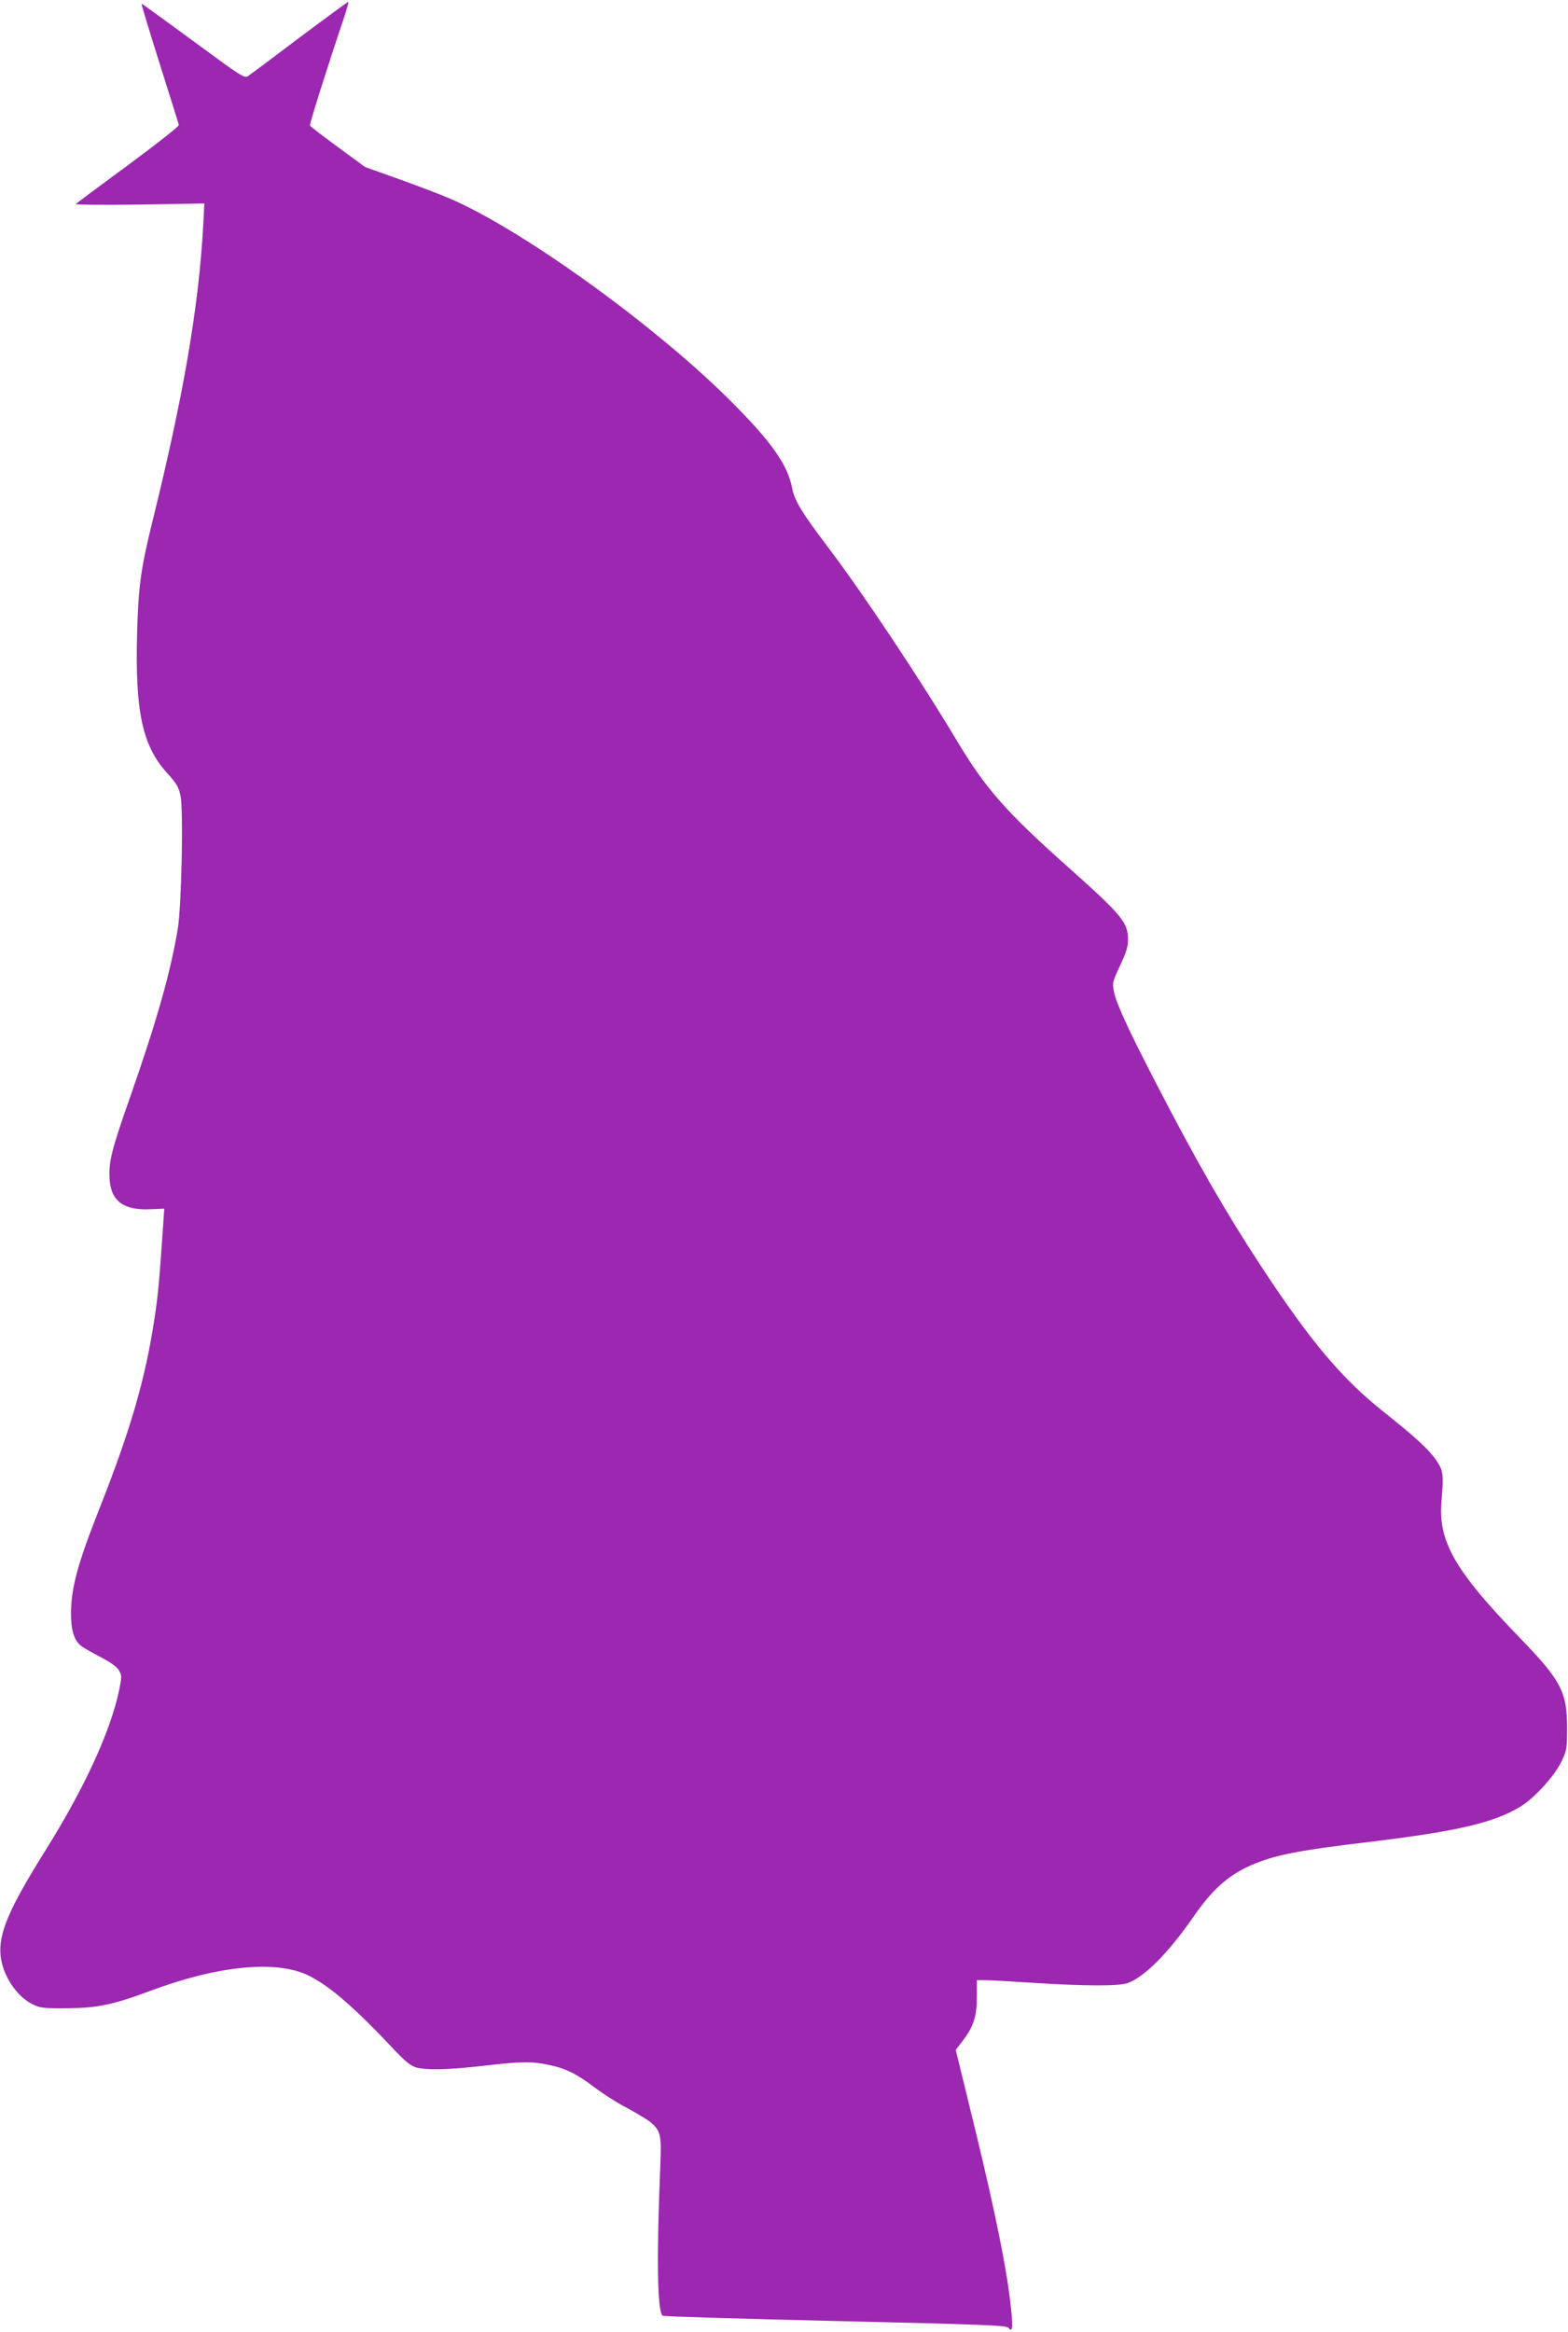 <?xml version="1.0" standalone="no"?>
<!DOCTYPE svg PUBLIC "-//W3C//DTD SVG 20010904//EN"
 "http://www.w3.org/TR/2001/REC-SVG-20010904/DTD/svg10.dtd">
<svg version="1.0" xmlns="http://www.w3.org/2000/svg"
 width="861pt" height="1280pt" viewBox="0 0 861 1280"
 preserveAspectRatio="xMidYMid meet">
<g transform="translate(0,1280) scale(0.1,-0.1)"
fill="#9c27b0" stroke="none">
<path d="M1645 12594 c-143 -108 -270 -203 -282 -211 -21 -14 -35 -5 -301 191
-154 113 -282 206 -285 206 -2 0 42 -147 99 -327 57 -181 105 -333 106 -339 2
-7 -123 -105 -277 -219 -154 -113 -284 -210 -289 -215 -4 -4 152 -6 349 -3
l357 6 -6 -119 c-25 -453 -109 -938 -280 -1631 -62 -250 -76 -353 -83 -603
-12 -435 28 -623 165 -774 51 -56 63 -76 73 -123 17 -82 6 -607 -15 -733 -40
-239 -114 -501 -261 -921 -104 -295 -119 -358 -113 -452 7 -120 77 -172 223
-165 l77 3 -6 -90 c-21 -306 -29 -393 -47 -508 -50 -334 -131 -614 -304 -1051
-120 -304 -155 -434 -155 -576 0 -92 18 -148 58 -177 15 -11 63 -38 107 -61
52 -27 87 -52 98 -71 16 -28 16 -35 2 -106 -48 -229 -190 -539 -408 -887 -197
-315 -255 -450 -244 -571 10 -107 86 -225 175 -269 43 -21 59 -23 192 -22 163
1 250 19 449 93 375 141 697 173 874 87 115 -56 254 -176 467 -403 66 -70 95
-93 125 -102 59 -16 178 -13 370 9 202 24 267 25 358 5 93 -19 157 -51 252
-124 44 -33 124 -85 179 -113 54 -29 113 -65 131 -80 52 -45 58 -70 51 -230
-21 -509 -17 -801 12 -830 4 -4 430 -17 947 -29 817 -19 942 -24 952 -37 25
-30 27 0 10 146 -21 186 -86 503 -183 904 -42 172 -85 349 -96 394 l-20 81 41
54 c58 76 76 135 75 242 l0 87 45 0 c25 0 147 -7 271 -15 282 -18 463 -18 512
-1 92 33 225 167 362 365 116 168 214 248 374 305 109 39 241 63 559 101 511
61 710 107 859 196 78 47 190 169 228 249 29 61 31 72 31 185 0 199 -33 261
-268 503 -347 359 -440 521 -422 737 13 158 11 170 -30 231 -42 60 -111 123
-290 266 -228 181 -400 386 -671 798 -194 296 -351 569 -571 994 -159 307
-221 442 -236 511 -10 49 -9 54 34 146 34 73 44 105 43 144 -1 92 -35 133
-329 395 -338 301 -452 430 -606 686 -207 347 -521 818 -719 1079 -137 181
-177 247 -190 314 -24 129 -114 256 -339 481 -416 415 -1139 936 -1538 1109
-51 22 -177 70 -280 107 l-188 67 -150 110 c-82 60 -151 113 -153 118 -3 8 96
323 182 577 19 56 32 102 28 102 -4 -1 -124 -89 -267 -196z"/>
</g>
</svg>
